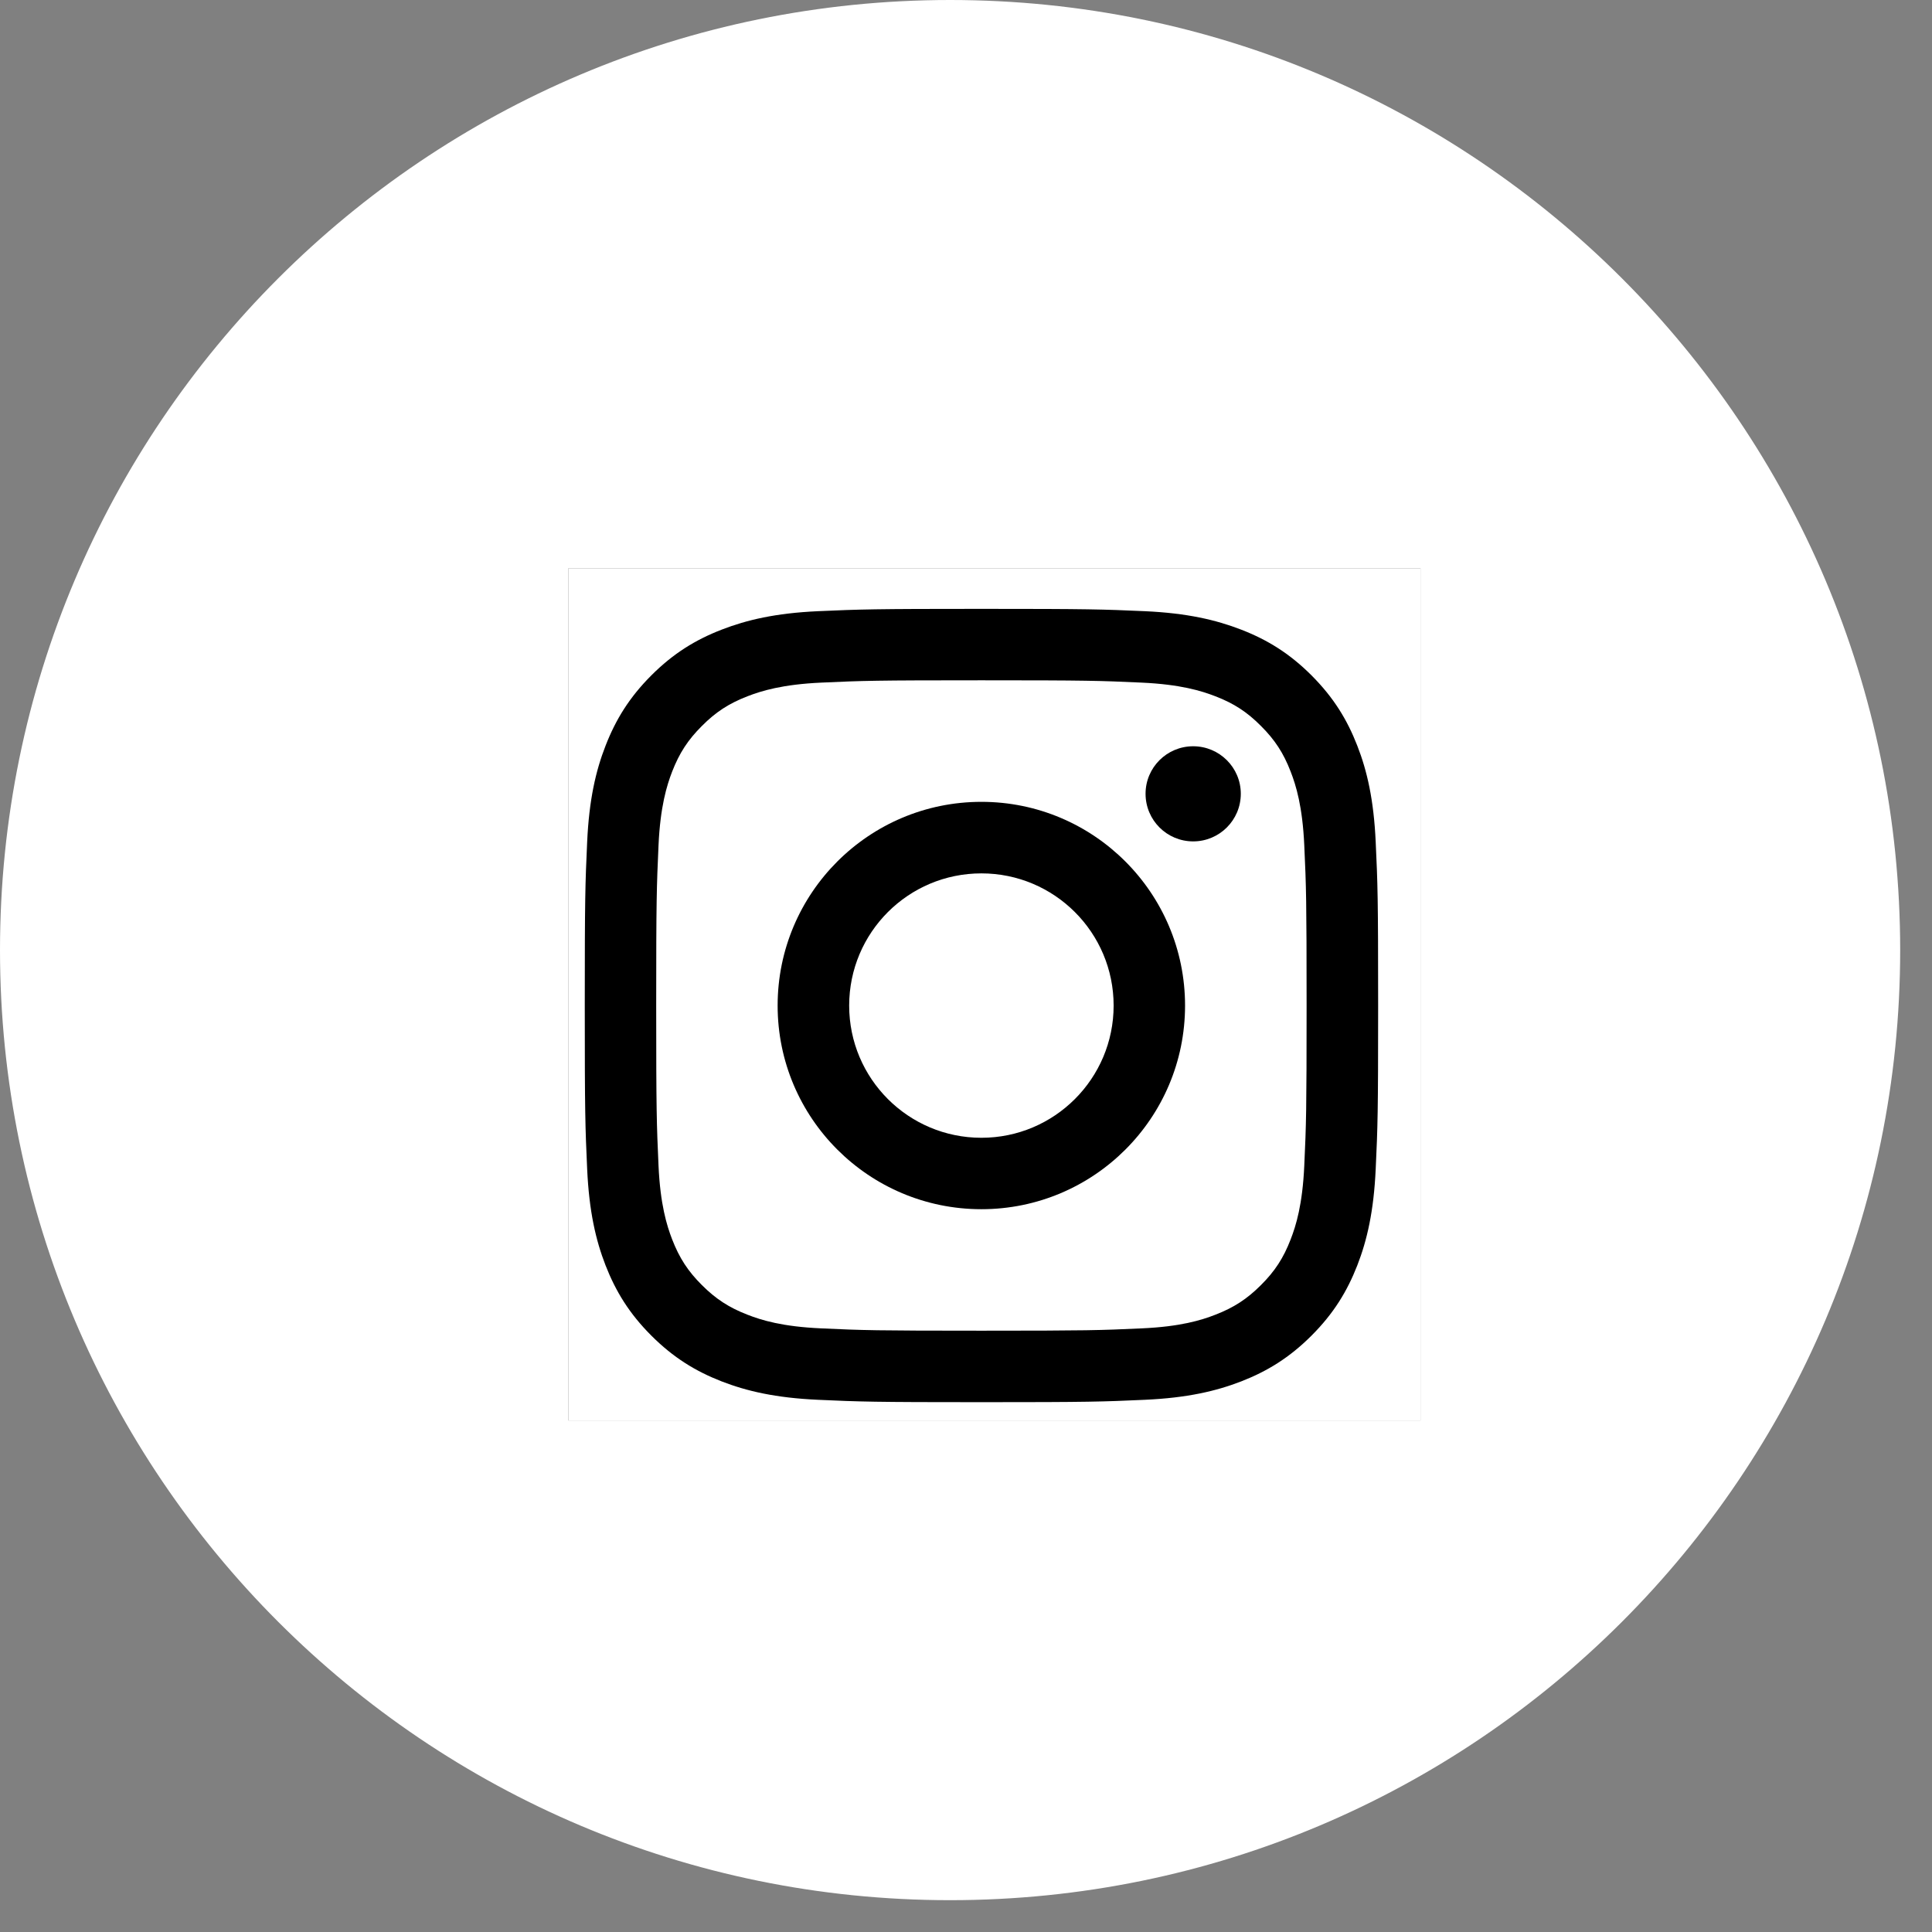 <svg width="34" height="34" viewBox="0 0 34 34" fill="none" xmlns="http://www.w3.org/2000/svg">
<rect x="0" y="0" width="34" height="34" fill="#808080" stroke="none"/>
<path d="M16.72 33.44C25.954 33.44 33.44 25.954 33.44 16.72C33.44 7.486 25.954 0 16.72 0C7.486 0 0 7.486 0 16.72C0 25.954 7.486 33.44 16.72 33.44Z" fill="white"/>
<g clip-path="url(#clip0_372_30)">
<path d="M25 10H10V25H25V10Z" fill="#F5F5F5"/>
<mask id="mask0_372_30" style="mask-type:luminance" maskUnits="userSpaceOnUse" x="-1145" y="-8085" width="1366" height="10136">
<path d="M221 -8085H-1145V2051H221V-8085Z" fill="white"/>
</mask>
<g mask="url(#mask0_372_30)">
<path d="M221 -8085H-1145V2051H221V-8085Z" fill="white"/>
<path d="M-1091 -302C-1091 -325.196 -1072.2 -344 -1049 -344H129C152.196 -344 171 -325.196 171 -302V37C171 60.196 152.196 79 129 79H-1049C-1072.2 79 -1091 60.196 -1091 37V-302Z" fill="black"/>
<path d="M17.271 34.415C26.505 34.415 33.991 26.929 33.991 17.695C33.991 8.46 26.505 0.975 17.271 0.975C8.037 0.975 0.551 8.46 0.551 17.695C0.551 26.929 8.037 34.415 17.271 34.415Z" fill="white"/>
<path d="M17.272 11.972C19.135 11.972 19.356 11.979 20.093 12.013C20.773 12.044 21.143 12.158 21.388 12.253C21.715 12.379 21.947 12.53 22.191 12.776C22.436 13.02 22.587 13.252 22.713 13.578C22.809 13.824 22.922 14.194 22.953 14.874C22.987 15.61 22.994 15.831 22.994 17.695C22.994 19.56 22.987 19.78 22.953 20.516C22.922 21.197 22.809 21.566 22.713 21.812C22.587 22.139 22.436 22.371 22.191 22.615C21.947 22.859 21.715 23.011 21.388 23.137C21.143 23.233 20.773 23.347 20.093 23.377C19.357 23.411 19.135 23.418 17.272 23.418C15.408 23.418 15.187 23.411 14.451 23.377C13.77 23.347 13.4 23.233 13.155 23.137C12.829 23.011 12.596 22.859 12.352 22.615C12.107 22.371 11.956 22.139 11.829 21.812C11.734 21.566 11.62 21.197 11.589 20.516C11.556 19.78 11.548 19.56 11.548 17.695C11.548 15.831 11.556 15.61 11.589 14.874C11.62 14.194 11.734 13.824 11.829 13.578C11.956 13.252 12.107 13.02 12.352 12.776C12.596 12.53 12.829 12.379 13.155 12.253C13.4 12.158 13.77 12.044 14.451 12.013C15.187 11.979 15.408 11.972 17.272 11.972ZM17.272 10.715C15.376 10.715 15.138 10.723 14.393 10.756C13.65 10.79 13.143 10.909 12.699 11.081C12.24 11.259 11.85 11.498 11.462 11.886C11.074 12.275 10.836 12.663 10.657 13.123C10.484 13.566 10.367 14.074 10.333 14.817C10.299 15.562 10.291 15.799 10.291 17.695C10.291 19.591 10.299 19.829 10.333 20.573C10.367 21.316 10.484 21.824 10.657 22.269C10.836 22.727 11.074 23.116 11.462 23.504C11.85 23.892 12.24 24.131 12.699 24.31C13.143 24.482 13.65 24.6 14.393 24.634C15.138 24.668 15.376 24.676 17.272 24.676C19.167 24.676 19.405 24.668 20.149 24.634C20.892 24.6 21.4 24.482 21.844 24.31C22.303 24.131 22.693 23.892 23.081 23.504C23.469 23.116 23.707 22.727 23.886 22.269C24.059 21.824 24.176 21.316 24.21 20.573C24.245 19.829 24.253 19.591 24.253 17.695C24.253 15.799 24.245 15.562 24.21 14.817C24.176 14.074 24.059 13.566 23.886 13.123C23.707 12.663 23.469 12.275 23.081 11.886C22.693 11.498 22.303 11.259 21.844 11.081C21.4 10.909 20.892 10.79 20.149 10.756C19.405 10.723 19.167 10.715 17.272 10.715Z" fill="black"/>
<path d="M17.271 14.111C15.291 14.111 13.685 15.716 13.685 17.697C13.685 19.676 15.291 21.28 17.271 21.28C19.25 21.28 20.855 19.676 20.855 17.697C20.855 15.716 19.25 14.111 17.271 14.111ZM17.271 20.023C15.985 20.023 14.944 18.981 14.944 17.697C14.944 16.411 15.985 15.37 17.271 15.37C18.556 15.37 19.598 16.411 19.598 17.697C19.598 18.981 18.556 20.023 17.271 20.023Z" fill="black"/>
<path d="M21.836 13.969C21.836 14.433 21.46 14.807 20.998 14.807C20.535 14.807 20.16 14.433 20.16 13.969C20.16 13.507 20.535 13.133 20.998 13.133C21.46 13.133 21.836 13.507 21.836 13.969Z" fill="black"/>
</g>
</g>
<defs>
<clipPath id="clip0_372_30">
<rect width="15" height="15" fill="white" transform="translate(10 10)"/>
</clipPath>
</defs>
</svg>
